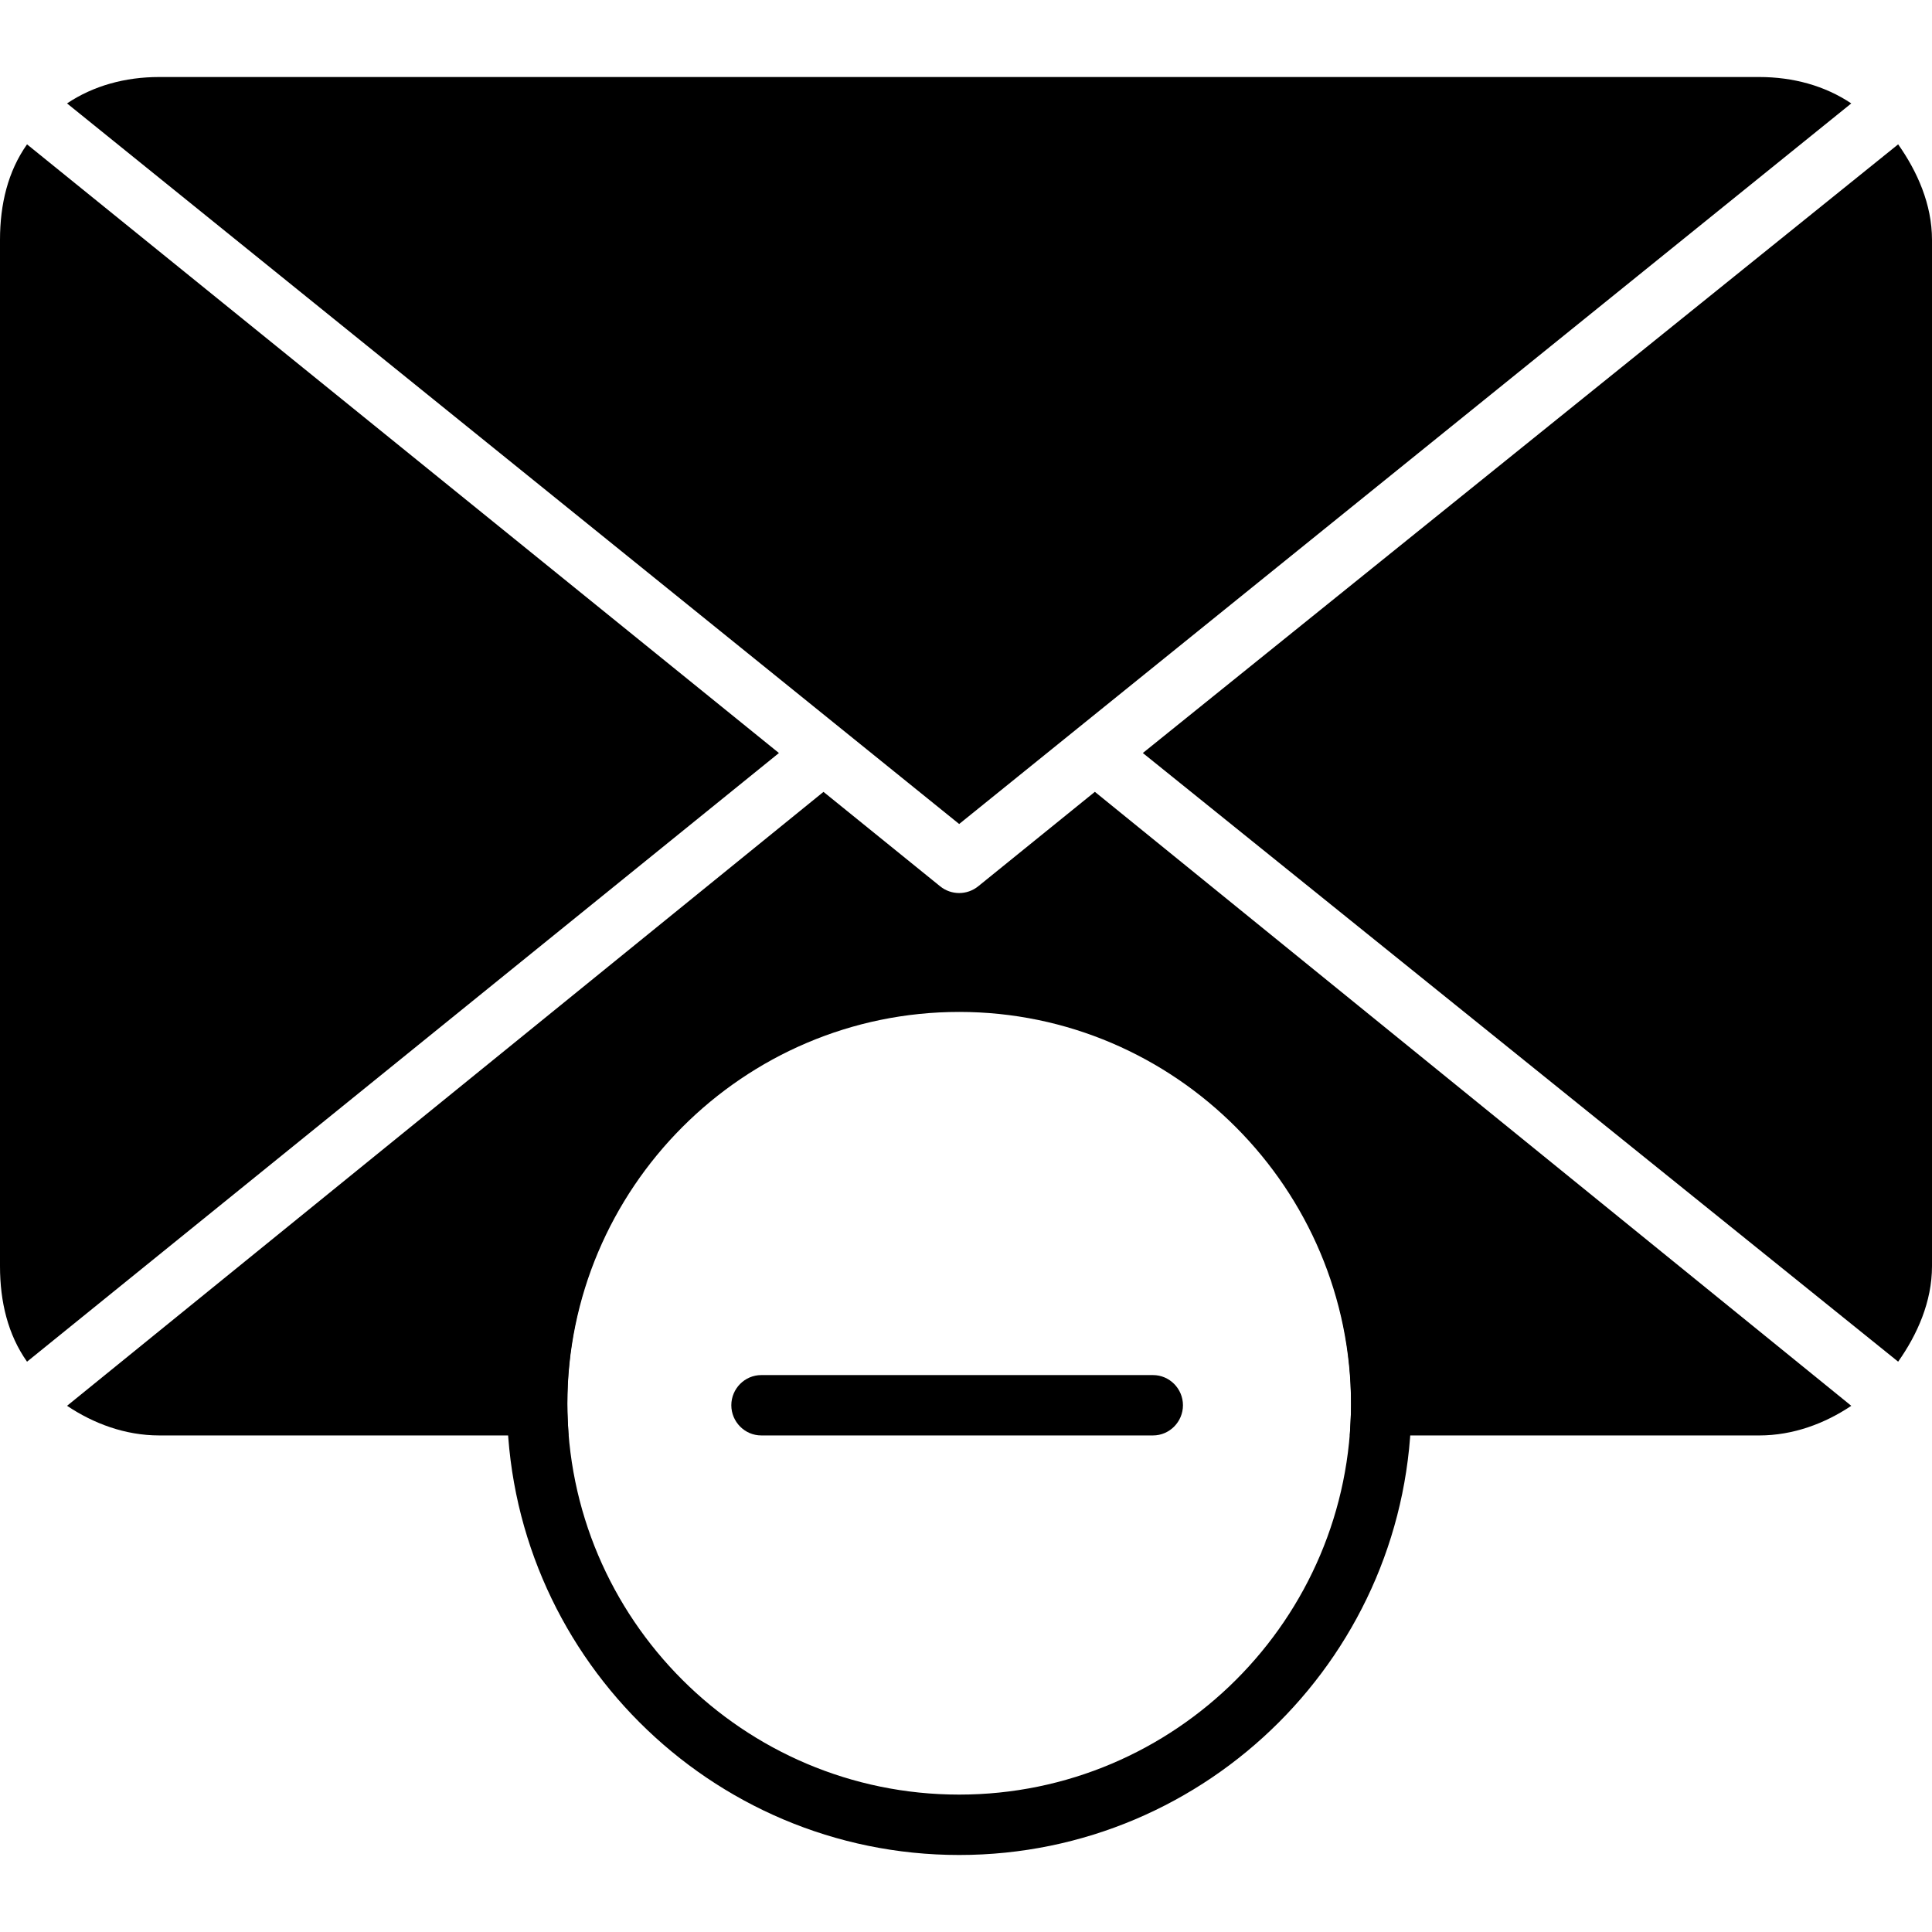 <?xml version="1.0" encoding="iso-8859-1"?>
<!-- Generator: Adobe Illustrator 19.0.0, SVG Export Plug-In . SVG Version: 6.00 Build 0)  -->
<svg version="1.1" id="Layer_1" xmlns="http://www.w3.org/2000/svg" xmlns:xlink="http://www.w3.org/1999/xlink" x="0px" y="0px"
	 viewBox="0 0 507.172 507.172" style="enable-background:new 0 0 507.172 507.172;" xml:space="preserve">
<g>
	<g>
		<path d="M302.68,360.974h-51.42h-51.42c-4.336,0-7.86,3.584-7.86,7.92s3.52,7.924,7.86,7.924h51.42h51.42
			c4.34,0,7.86-3.588,7.86-7.924S307.02,360.974,302.68,360.974z"/>
	</g>
</g>
<g>
	<g>
		<path d="M461.788,20.218h-420c-8.948,0-17.264,2.292-24.192,6.928L251.792,216.31L485.98,27.146
			C479.056,22.51,470.732,20.218,461.788,20.218z"/>
	</g>
</g>
<g>
	<g>
		<path d="M498.288,37.894l-198.28,159.78l198.28,159.78c5.008-7.092,8.884-15.732,8.884-25.064V62.958
			C507.172,53.626,503.296,44.99,498.288,37.894z"/>
	</g>
</g>
<g>
	<g>
		<path d="M7.096,37.894C2.08,44.99,0,53.626,0,62.958v269.436c0,9.332,2.08,17.972,7.096,25.064l197.38-159.78L7.096,37.894z"/>
	</g>
</g>
<g>
	<g>
		<path d="M251.796,249.522c-65.464,0-118.716,53.252-118.716,118.716s53.252,118.716,118.716,118.716
			c65.46,0,118.716-53.256,118.716-118.716C370.512,302.774,317.256,249.522,251.796,249.522z M251.796,471.102
			c-56.72,0-102.868-46.144-102.868-102.864S195.076,265.37,251.796,265.37s102.872,46.148,102.872,102.868
			C354.668,424.958,308.516,471.102,251.796,471.102z"/>
	</g>
</g>
<g>
	<g>
		<path d="M287.416,207.866L256.78,232.67c-1.456,1.172-3.228,1.764-4.988,1.764c-1.764,0-3.532-0.588-4.988-1.764l-30.628-24.796
			L17.604,369.038c6.924,4.644,15.24,7.78,24.188,7.78h107.452c-0.188-3.96-0.316-5.512-0.316-8.096
			c0-56.724,46.148-103.08,102.868-103.08c56.72,0,102.872,46.468,102.872,103.188c0,2.584-0.128,4.028-0.316,7.992h107.44
			c8.944,0,17.264-3.136,24.192-7.78L287.416,207.866z"/>
	</g>
</g>
<g>
</g>
<g>
</g>
<g>
</g>
<g>
</g>
<g>
</g>
<g>
</g>
<g>
</g>
<g>
</g>
<g>
</g>
<g>
</g>
<g>
</g>
<g>
</g>
<g>
</g>
<g>
</g>
<g>
</g>
</svg>
